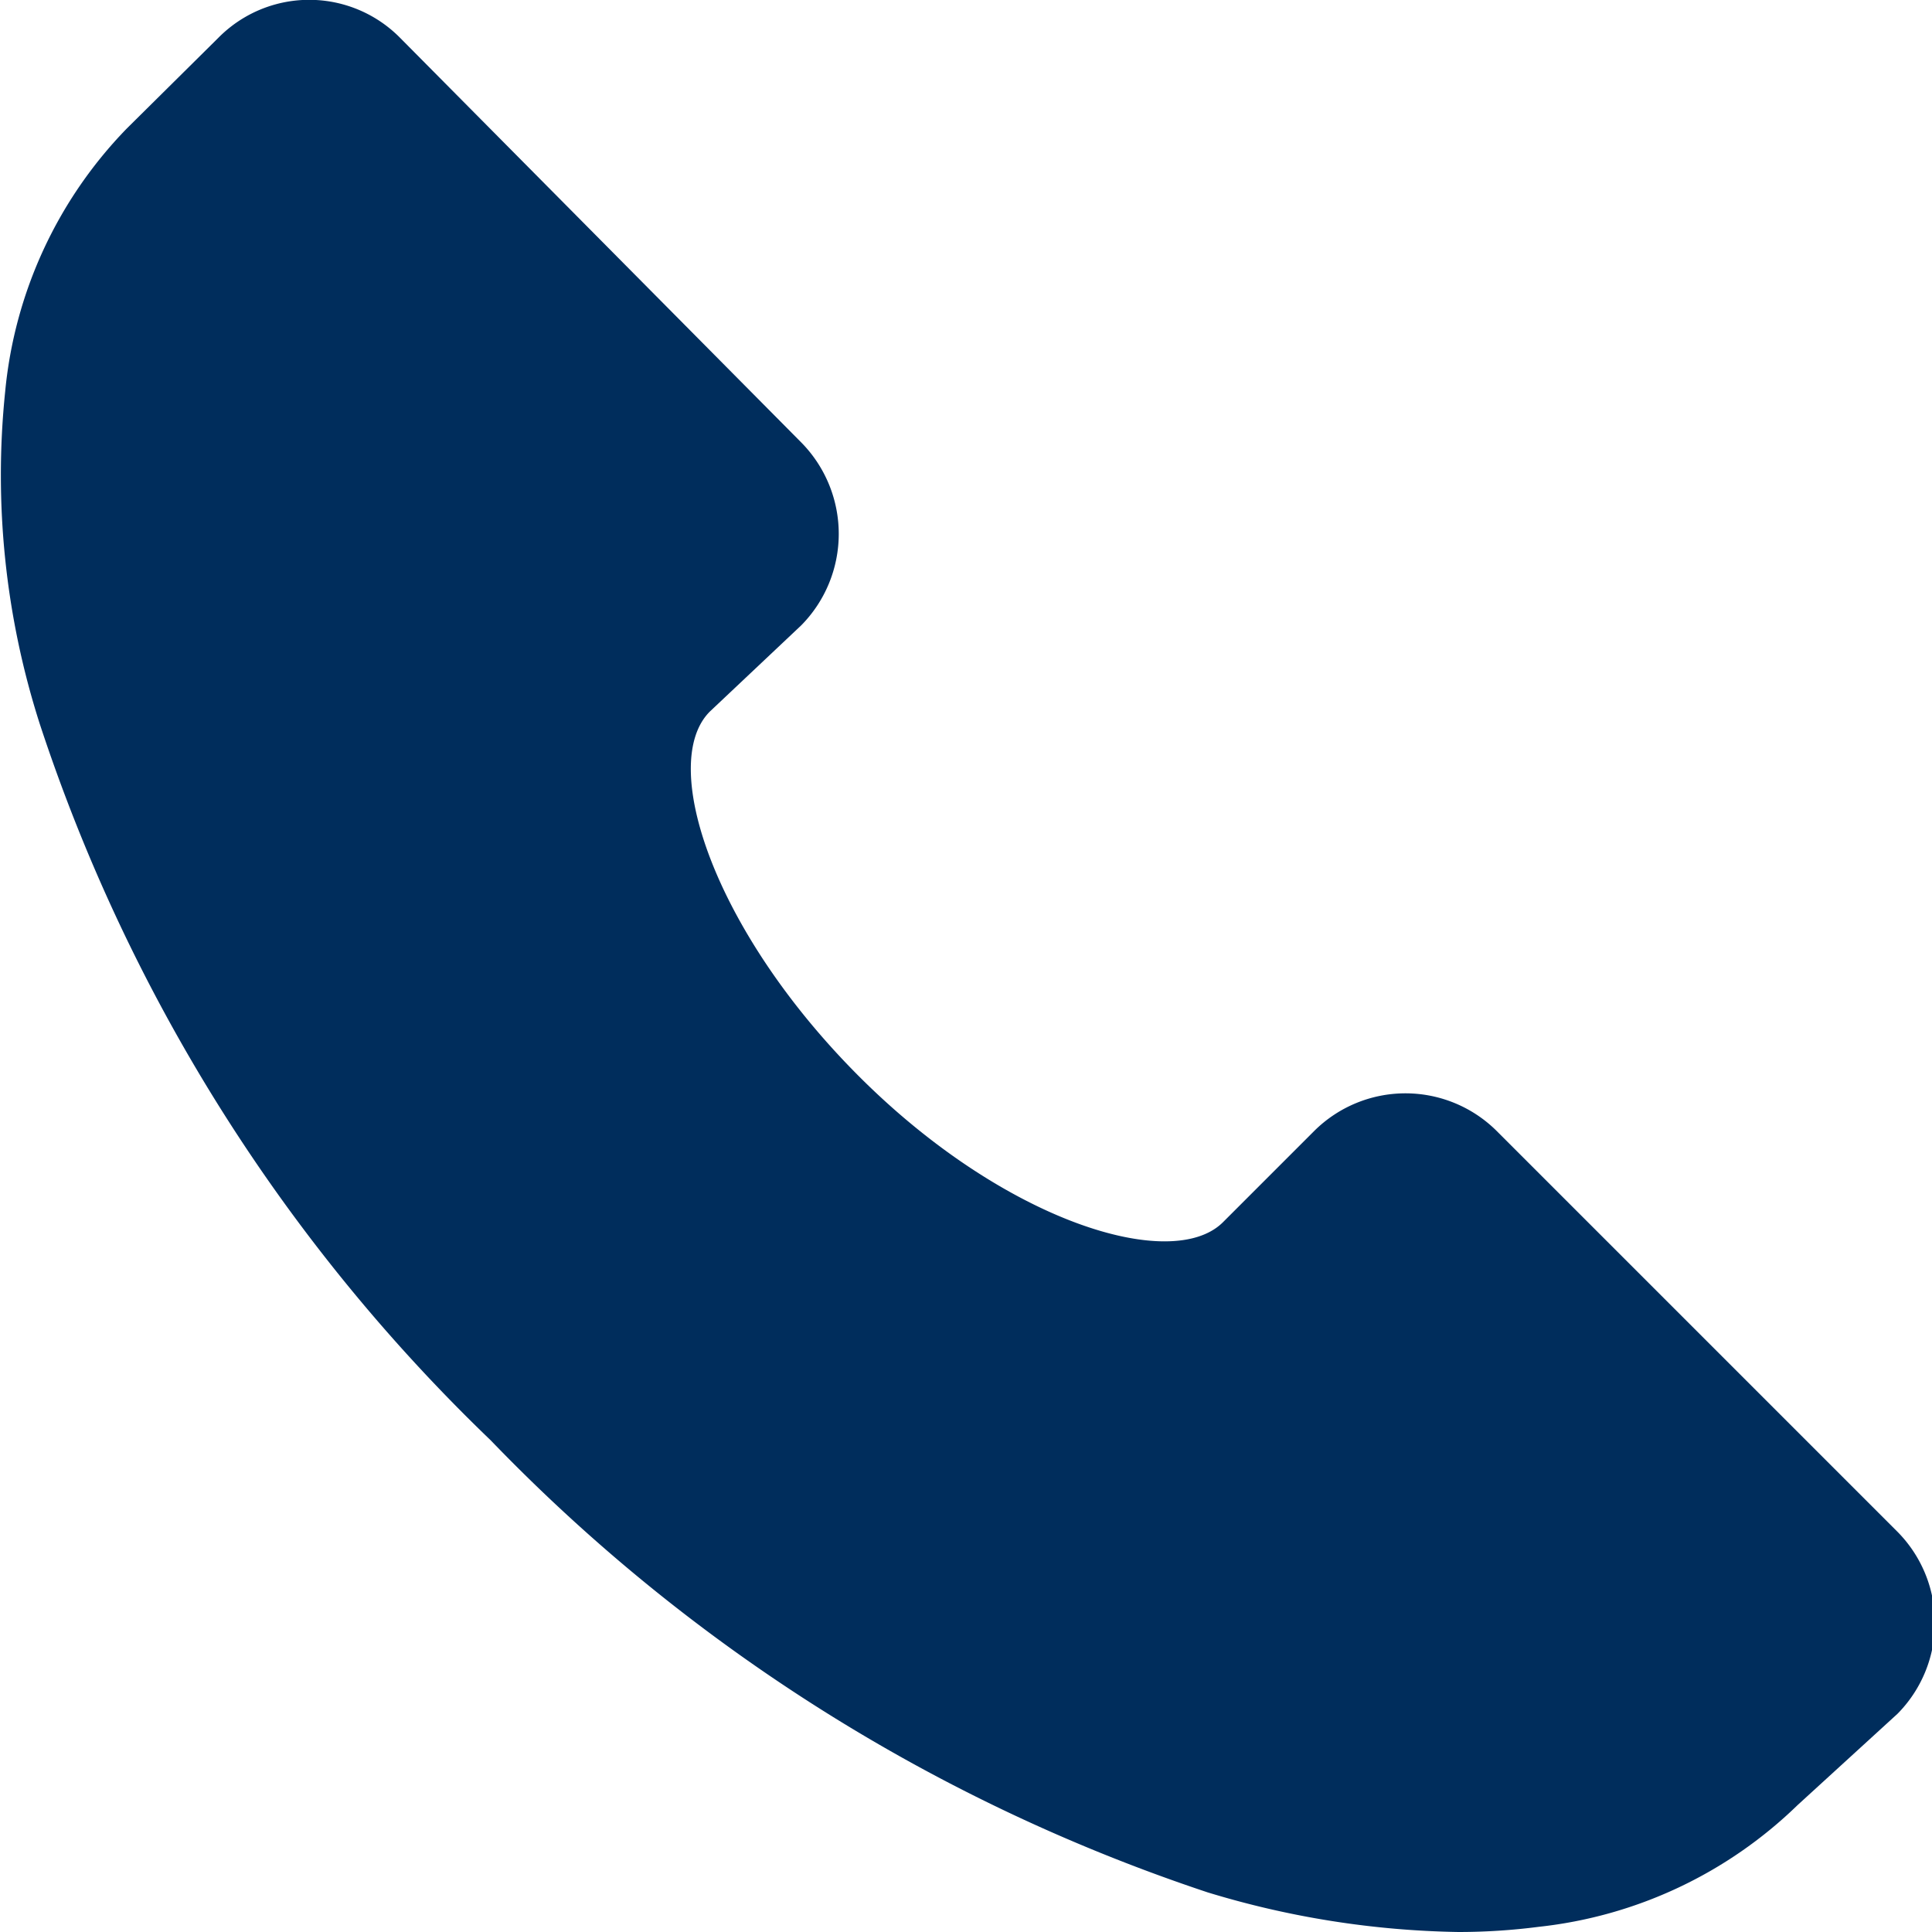 <svg xmlns="http://www.w3.org/2000/svg" viewBox="0 0 22.4 22.4"><defs><style>.cls-1{fill:#002d5c;}</style></defs><g id="图层_2" data-name="图层 2"><g id="图层_1-2" data-name="图层 1"><path class="cls-1" d="M22,17.76l-4.65-4.65a1.5,1.5,0,0,0-2.11,0l-1.06,1.06c-.59.59-2.53,0-4.22-1.69S7.63,8.85,8.23,8.25l1.06-1a1.51,1.51,0,0,0,0-2.12L4.64.44a1.48,1.48,0,0,0-2.11,0L1.47,1.49A5.06,5.06,0,0,0,.06,4.54a9.45,9.45,0,0,0,.4,3.85A20.3,20.3,0,0,0,5.69,16.7,20.53,20.53,0,0,0,14,21.94a10.51,10.51,0,0,0,2.91.46,7.26,7.26,0,0,0,.93-.06,5.09,5.09,0,0,0,3-1.41L22,19.87a1.5,1.5,0,0,0,0-2.11Z"/></g></g></svg>